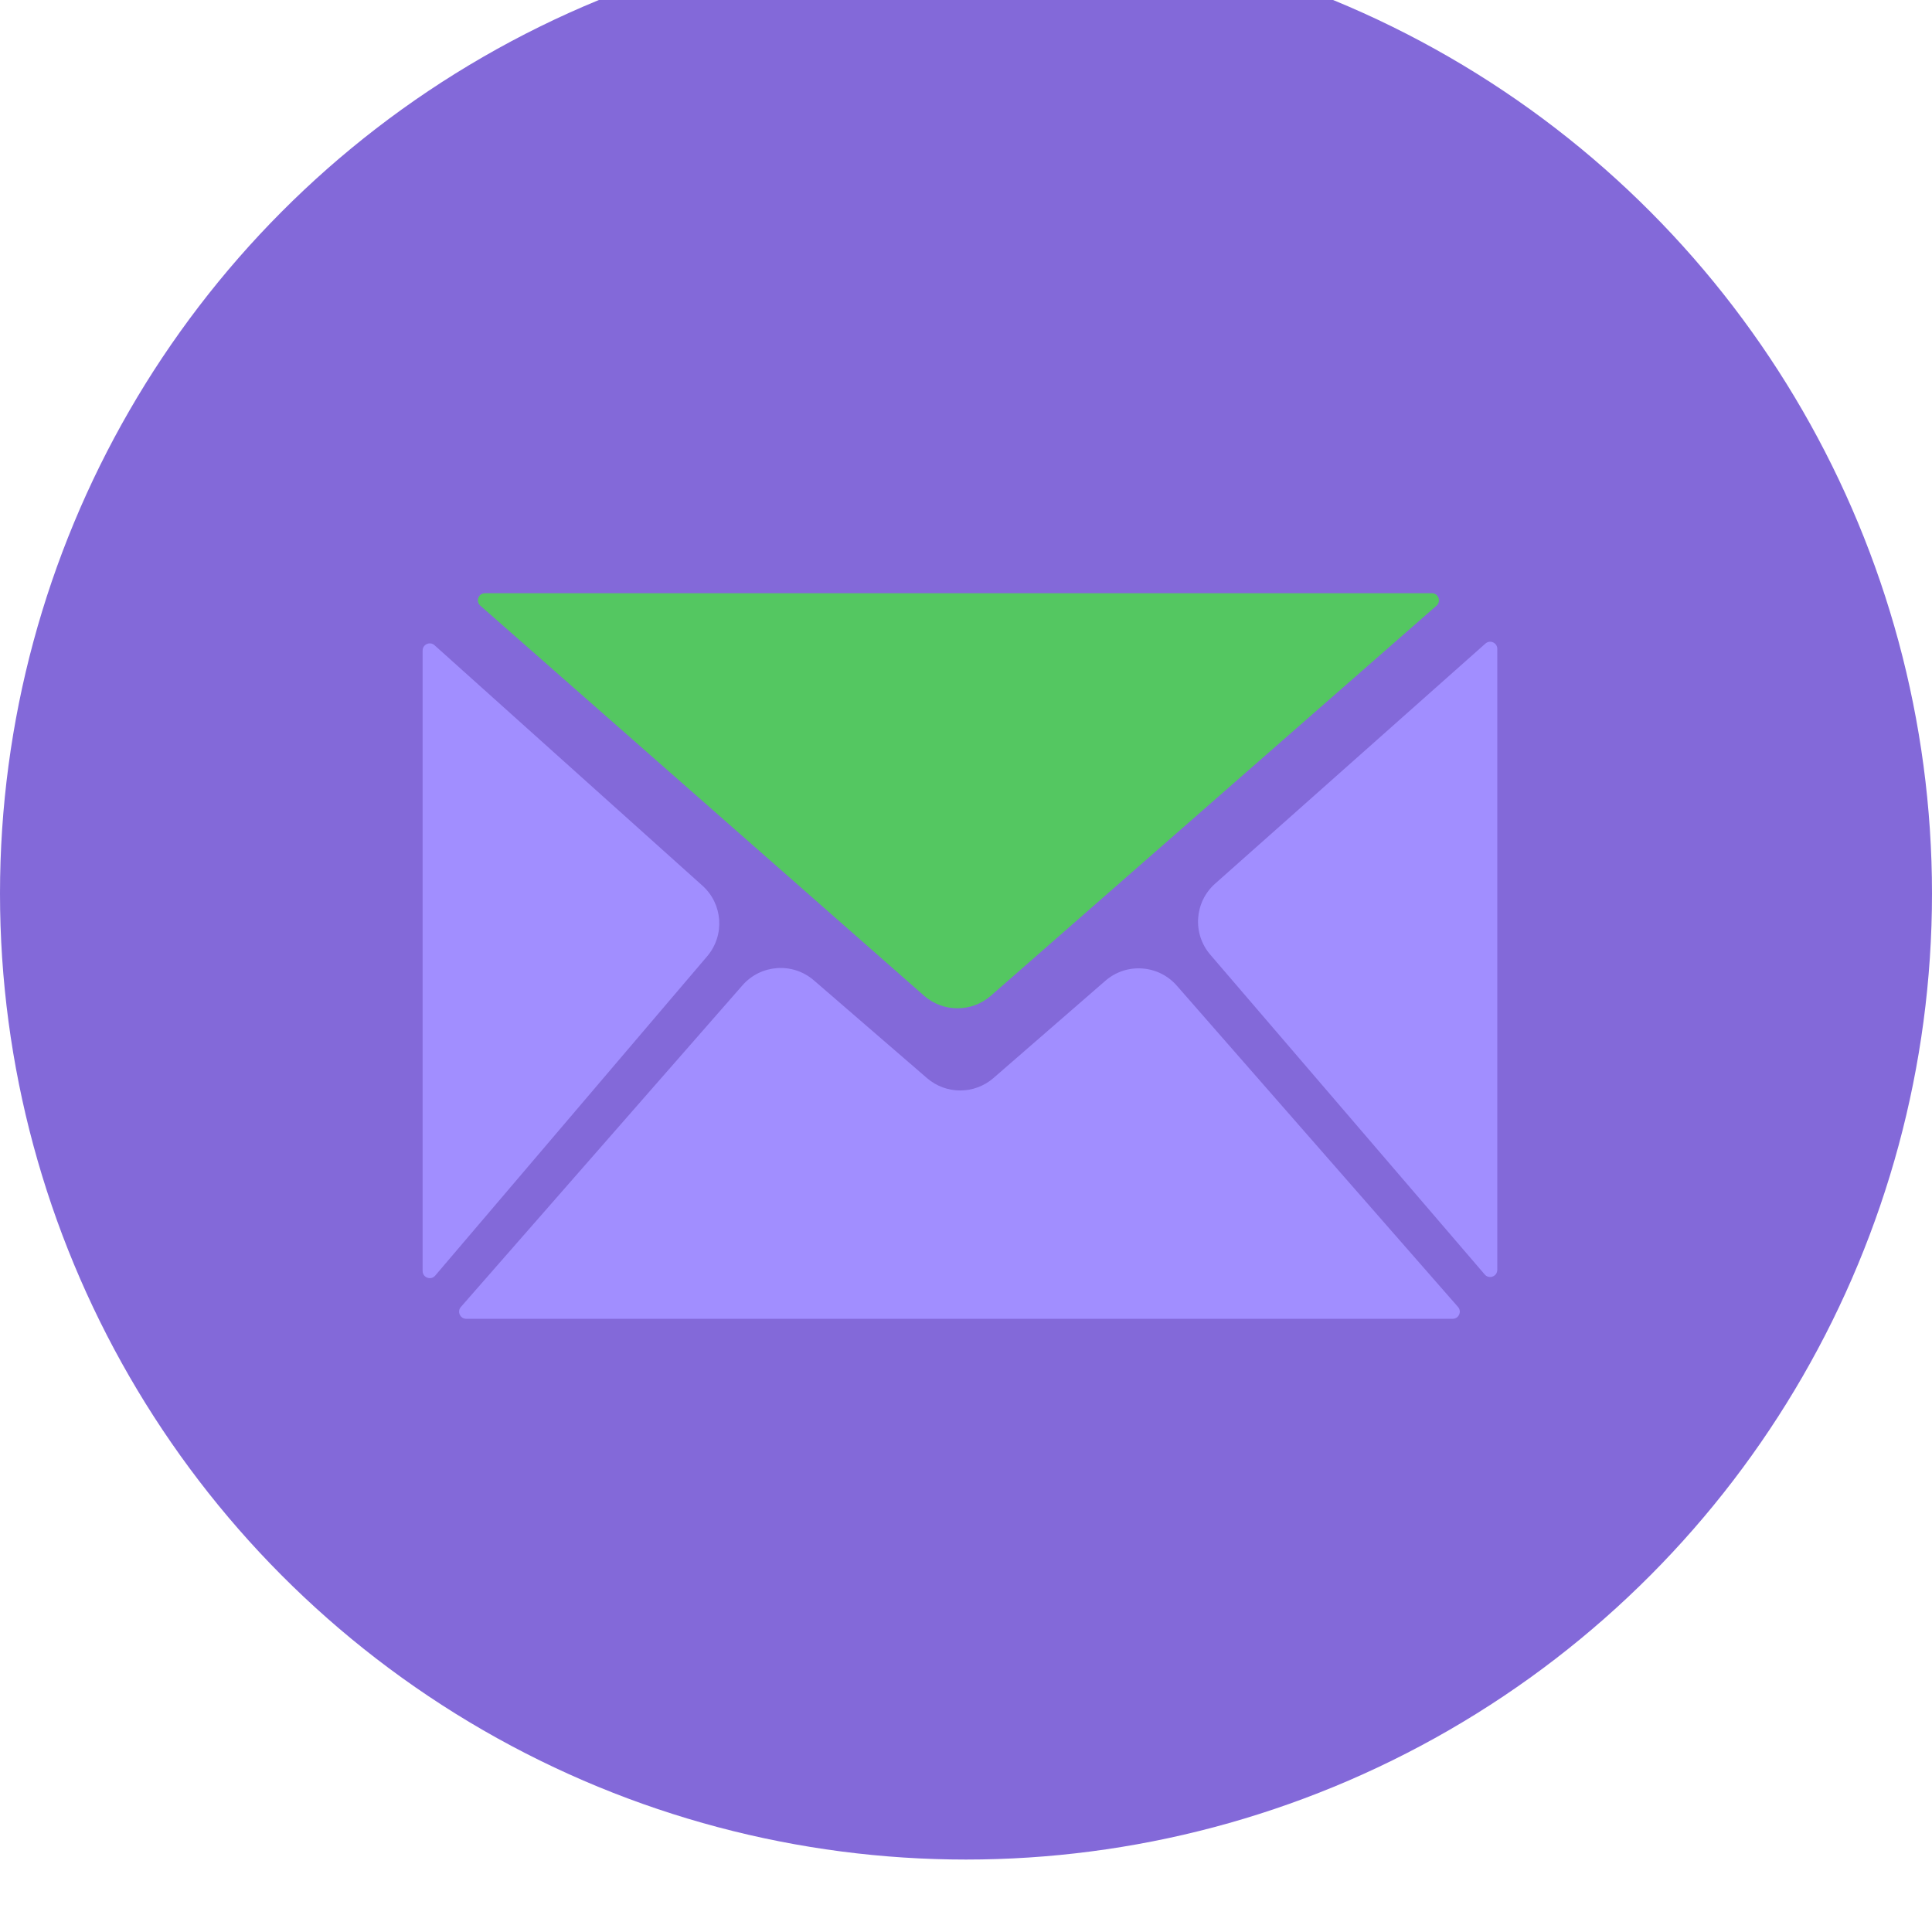 <svg width="160" height="160" viewBox="0 0 160 160" fill="none" xmlns="http://www.w3.org/2000/svg">
<g filter="url(#filter0_i_6133_2499)">
<circle cx="80" cy="80" r="80" fill="#8369D9"/>
</g>
<path d="M93.139 106.252C93.15 106.268 93.155 106.274 93.15 106.263L93.139 106.252Z" fill="#FEFEFE"/>
<path d="M91.542 81.224L82.274 89.278C80.697 90.649 78.353 90.651 76.773 89.287L67.398 81.186C65.65 79.676 63.012 79.86 61.491 81.596L38.168 108.237C37.834 108.619 38.105 109.218 38.612 109.218H120.303C120.81 109.218 121.081 108.619 120.747 108.237L97.458 81.628C95.934 79.887 93.287 79.705 91.542 81.224Z" fill="#A18EFF"/>
<g filter="url(#filter1_i_6133_2499)">
<path d="M118.575 51H40.169C39.624 51 39.37 51.675 39.779 52.034L76.52 84.331C78.103 85.722 80.473 85.726 82.059 84.338L118.964 52.036C119.374 51.678 119.121 51 118.575 51Z" fill="#54C761"/>
</g>
<path d="M35 53.874V105.258C35 105.808 35.684 106.059 36.041 105.642L58.565 79.196C60.041 77.462 59.869 74.868 58.173 73.347L35.985 53.434C35.603 53.093 35 53.363 35 53.874Z" fill="#A18EFF"/>
<path d="M123.999 105.165C124 105.164 124 105.163 124 105.162V53.739C124 53.23 123.399 52.958 123.017 53.297L100.628 73.183C98.914 74.704 98.736 77.32 100.228 79.059L122.959 105.549C123.315 105.964 123.996 105.714 123.998 105.167C123.998 105.166 123.998 105.165 123.999 105.165Z" fill="#A18EFF"/>
<defs>
<filter id="filter0_i_6133_2499" x="0" y="-6" width="160" height="166" filterUnits="userSpaceOnUse" color-interpolation-filters="sRGB">
<feFlood flood-opacity="0" result="BackgroundImageFix"/>
<feBlend mode="normal" in="SourceGraphic" in2="BackgroundImageFix" result="shape"/>
<feColorMatrix in="SourceAlpha" type="matrix" values="0 0 0 0 0 0 0 0 0 0 0 0 0 0 0 0 0 0 127 0" result="hardAlpha"/>
<feOffset dy="-6"/>
<feGaussianBlur stdDeviation="6.15"/>
<feComposite in2="hardAlpha" operator="arithmetic" k2="-1" k3="1"/>
<feColorMatrix type="matrix" values="0 0 0 0 0.761 0 0 0 0 0.714 0 0 0 0 1 0 0 0 0.8 0"/>
<feBlend mode="normal" in2="shape" result="effect1_innerShadow_6133_2499"/>
</filter>
<filter id="filter1_i_6133_2499" x="39.577" y="49.125" width="79.59" height="36.252" filterUnits="userSpaceOnUse" color-interpolation-filters="sRGB">
<feFlood flood-opacity="0" result="BackgroundImageFix"/>
<feBlend mode="normal" in="SourceGraphic" in2="BackgroundImageFix" result="shape"/>
<feColorMatrix in="SourceAlpha" type="matrix" values="0 0 0 0 0 0 0 0 0 0 0 0 0 0 0 0 0 0 127 0" result="hardAlpha"/>
<feOffset dy="-1.875"/>
<feGaussianBlur stdDeviation="2.531"/>
<feComposite in2="hardAlpha" operator="arithmetic" k2="-1" k3="1"/>
<feColorMatrix type="matrix" values="0 0 0 0 0.525 0 0 0 0 0.946 0 0 0 0 0.573 0 0 0 0.84 0"/>
<feBlend mode="normal" in2="shape" result="effect1_innerShadow_6133_2499"/>
</filter>
</defs>
</svg>

